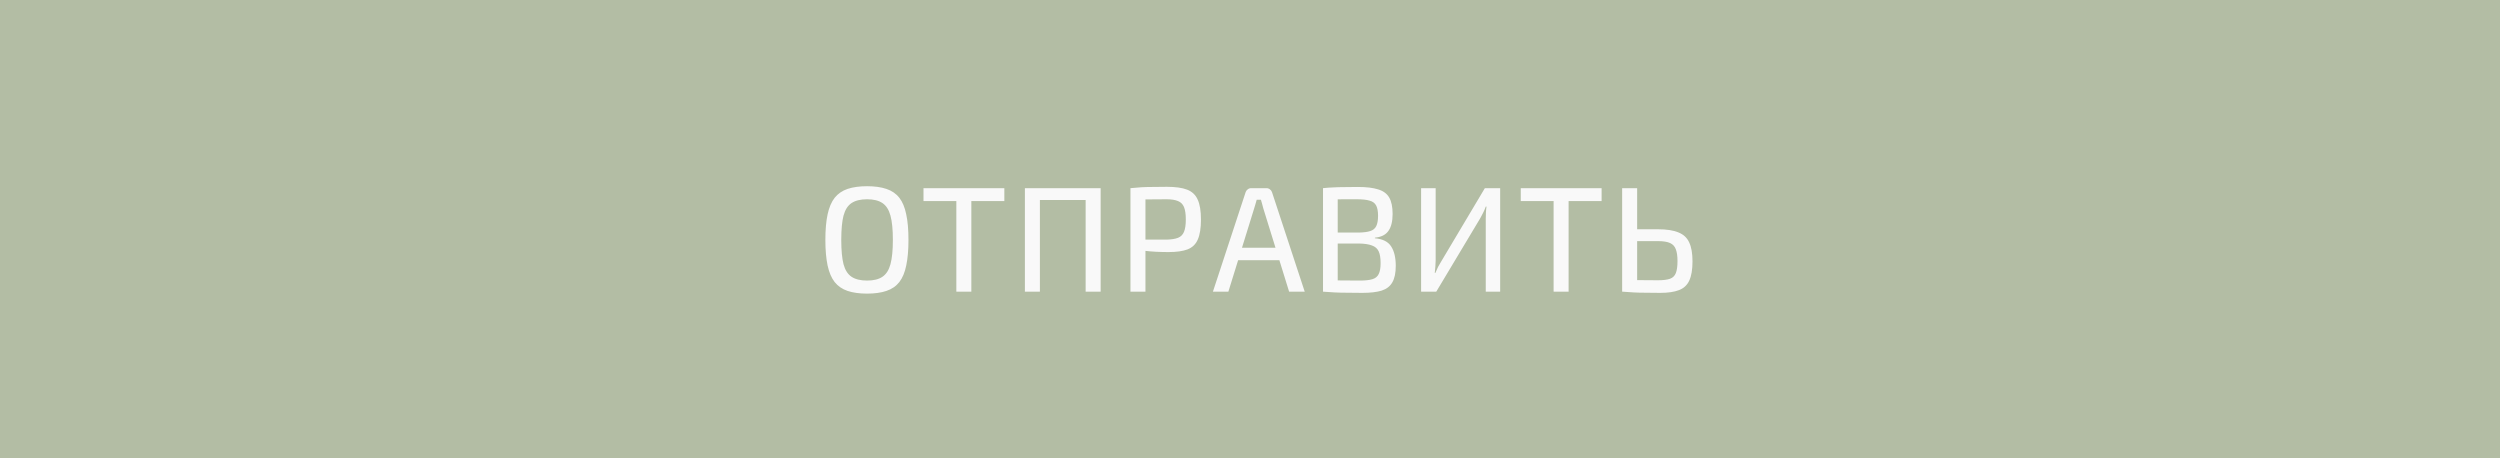 <?xml version="1.0" encoding="UTF-8"?> <svg xmlns="http://www.w3.org/2000/svg" width="300" height="55" viewBox="0 0 300 55" fill="none"> <rect width="300" height="55" fill="#B3BDA4"></rect> <path d="M104.048 22.346C104.96 22.346 105.734 22.454 106.37 22.67C107.018 22.886 107.534 23.24 107.918 23.732C108.302 24.224 108.578 24.884 108.746 25.712C108.926 26.54 109.016 27.566 109.016 28.79C109.016 30.002 108.926 31.028 108.746 31.868C108.578 32.696 108.302 33.356 107.918 33.848C107.534 34.34 107.018 34.694 106.37 34.91C105.734 35.126 104.96 35.234 104.048 35.234C103.136 35.234 102.356 35.126 101.708 34.91C101.072 34.694 100.556 34.34 100.16 33.848C99.776 33.356 99.494 32.696 99.314 31.868C99.134 31.028 99.044 30.002 99.044 28.79C99.044 27.566 99.134 26.54 99.314 25.712C99.494 24.884 99.776 24.224 100.16 23.732C100.556 23.24 101.072 22.886 101.708 22.67C102.356 22.454 103.136 22.346 104.048 22.346ZM104.048 23.912C103.268 23.912 102.65 24.062 102.194 24.362C101.738 24.662 101.414 25.166 101.222 25.874C101.042 26.57 100.952 27.542 100.952 28.79C100.952 30.026 101.042 30.998 101.222 31.706C101.414 32.414 101.738 32.918 102.194 33.218C102.65 33.518 103.268 33.668 104.048 33.668C104.828 33.668 105.44 33.518 105.884 33.218C106.34 32.918 106.664 32.414 106.856 31.706C107.048 30.998 107.144 30.026 107.144 28.79C107.144 27.542 107.048 26.57 106.856 25.874C106.664 25.166 106.34 24.662 105.884 24.362C105.44 24.062 104.828 23.912 104.048 23.912ZM116.561 22.58V35H114.761V22.58H116.561ZM120.521 22.58V24.128H110.819V22.58H120.521ZM124.787 22.58V35H122.987V22.58H124.787ZM130.475 22.58V24.002H124.643V22.58H130.475ZM132.077 22.58V35H130.277V22.58H132.077ZM140.029 22.418C141.061 22.418 141.871 22.532 142.459 22.76C143.047 22.988 143.467 23.384 143.719 23.948C143.983 24.512 144.115 25.31 144.115 26.342C144.115 27.362 143.989 28.16 143.737 28.736C143.497 29.3 143.089 29.696 142.513 29.924C141.949 30.14 141.187 30.248 140.227 30.248C139.711 30.248 139.213 30.236 138.733 30.212C138.265 30.188 137.833 30.152 137.437 30.104C137.041 30.056 136.699 30.008 136.411 29.96C136.135 29.9 135.943 29.846 135.835 29.798L135.889 28.754C136.537 28.754 137.209 28.754 137.905 28.754C138.613 28.754 139.309 28.754 139.993 28.754C140.569 28.742 141.025 28.67 141.361 28.538C141.697 28.406 141.937 28.166 142.081 27.818C142.225 27.47 142.297 26.978 142.297 26.342C142.297 25.694 142.225 25.196 142.081 24.848C141.937 24.5 141.697 24.26 141.361 24.128C141.025 23.984 140.569 23.912 139.993 23.912C138.985 23.912 138.115 23.918 137.383 23.93C136.663 23.942 136.171 23.96 135.907 23.984L135.655 22.58C136.123 22.532 136.555 22.496 136.951 22.472C137.359 22.448 137.803 22.436 138.283 22.436C138.763 22.424 139.345 22.418 140.029 22.418ZM137.455 22.58V35H135.655V22.58H137.455ZM151.976 22.58C152.132 22.58 152.27 22.628 152.39 22.724C152.51 22.808 152.594 22.922 152.642 23.066L156.566 35H154.694L151.598 25.01C151.55 24.83 151.502 24.65 151.454 24.47C151.406 24.29 151.358 24.122 151.31 23.966H150.806C150.758 24.122 150.71 24.29 150.662 24.47C150.614 24.65 150.56 24.83 150.5 25.01L147.404 35H145.55L149.474 23.066C149.522 22.922 149.606 22.808 149.726 22.724C149.846 22.628 149.984 22.58 150.14 22.58H151.976ZM154.208 29.726V31.22H147.872V29.726H154.208ZM162.919 22.436C163.951 22.436 164.767 22.532 165.367 22.724C165.979 22.904 166.423 23.228 166.699 23.696C166.975 24.164 167.113 24.824 167.113 25.676C167.113 26.564 166.945 27.242 166.609 27.71C166.285 28.178 165.745 28.448 164.989 28.52V28.592C165.925 28.676 166.573 29 166.933 29.564C167.305 30.128 167.491 30.908 167.491 31.904C167.491 32.756 167.353 33.416 167.077 33.884C166.813 34.352 166.387 34.682 165.799 34.874C165.211 35.054 164.437 35.144 163.477 35.144C162.757 35.144 162.133 35.138 161.605 35.126C161.077 35.126 160.591 35.114 160.147 35.09C159.703 35.066 159.241 35.036 158.761 35L159.013 33.614C159.289 33.626 159.799 33.638 160.543 33.65C161.299 33.662 162.181 33.668 163.189 33.668C163.825 33.668 164.323 33.614 164.683 33.506C165.043 33.398 165.295 33.194 165.439 32.894C165.595 32.594 165.673 32.156 165.673 31.58C165.673 30.956 165.595 30.482 165.439 30.158C165.283 29.822 165.013 29.588 164.629 29.456C164.257 29.312 163.741 29.234 163.081 29.222H158.995V27.908H163.063C163.639 27.896 164.095 27.836 164.431 27.728C164.767 27.62 165.007 27.422 165.151 27.134C165.295 26.834 165.367 26.42 165.367 25.892C165.367 25.352 165.289 24.938 165.133 24.65C164.977 24.362 164.713 24.17 164.341 24.074C163.981 23.966 163.477 23.912 162.829 23.912C162.229 23.912 161.689 23.912 161.209 23.912C160.741 23.912 160.321 23.918 159.949 23.93C159.589 23.93 159.277 23.942 159.013 23.966L158.761 22.58C159.193 22.532 159.601 22.502 159.985 22.49C160.381 22.466 160.813 22.454 161.281 22.454C161.749 22.442 162.295 22.436 162.919 22.436ZM160.525 22.58V35H158.761V22.58H160.525ZM180.019 22.58V35H178.291V26.252C178.291 26.012 178.297 25.772 178.309 25.532C178.321 25.28 178.345 25.034 178.381 24.794H178.291C178.207 25.034 178.105 25.274 177.985 25.514C177.865 25.754 177.745 25.982 177.625 26.198L172.351 35H170.533V22.58H172.279V31.22C172.279 31.472 172.267 31.73 172.243 31.994C172.219 32.246 172.195 32.498 172.171 32.75H172.243C172.339 32.51 172.447 32.27 172.567 32.03C172.699 31.79 172.831 31.562 172.963 31.346L178.183 22.58H180.019ZM188.233 22.58V35H186.433V22.58H188.233ZM192.193 22.58V24.128H182.491V22.58H192.193ZM198.942 27.512C199.986 27.512 200.808 27.638 201.408 27.89C202.02 28.13 202.452 28.532 202.704 29.096C202.968 29.648 203.1 30.404 203.1 31.364C203.1 32.36 202.968 33.134 202.704 33.686C202.452 34.226 202.038 34.604 201.462 34.82C200.898 35.036 200.154 35.144 199.23 35.144C198.534 35.144 197.928 35.138 197.412 35.126C196.908 35.126 196.446 35.114 196.026 35.09C195.606 35.066 195.168 35.036 194.712 35L194.946 33.578C195.222 33.59 195.708 33.602 196.404 33.614C197.112 33.626 197.958 33.632 198.942 33.632C199.578 33.632 200.064 33.572 200.4 33.452C200.736 33.332 200.97 33.104 201.102 32.768C201.234 32.432 201.3 31.952 201.3 31.328C201.3 30.74 201.234 30.272 201.102 29.924C200.982 29.576 200.754 29.324 200.418 29.168C200.082 29.012 199.59 28.934 198.942 28.934H194.928V27.512H198.942ZM196.458 22.58V35H194.658V22.58H196.458Z" fill="#F9F9F9"></path> </svg> 